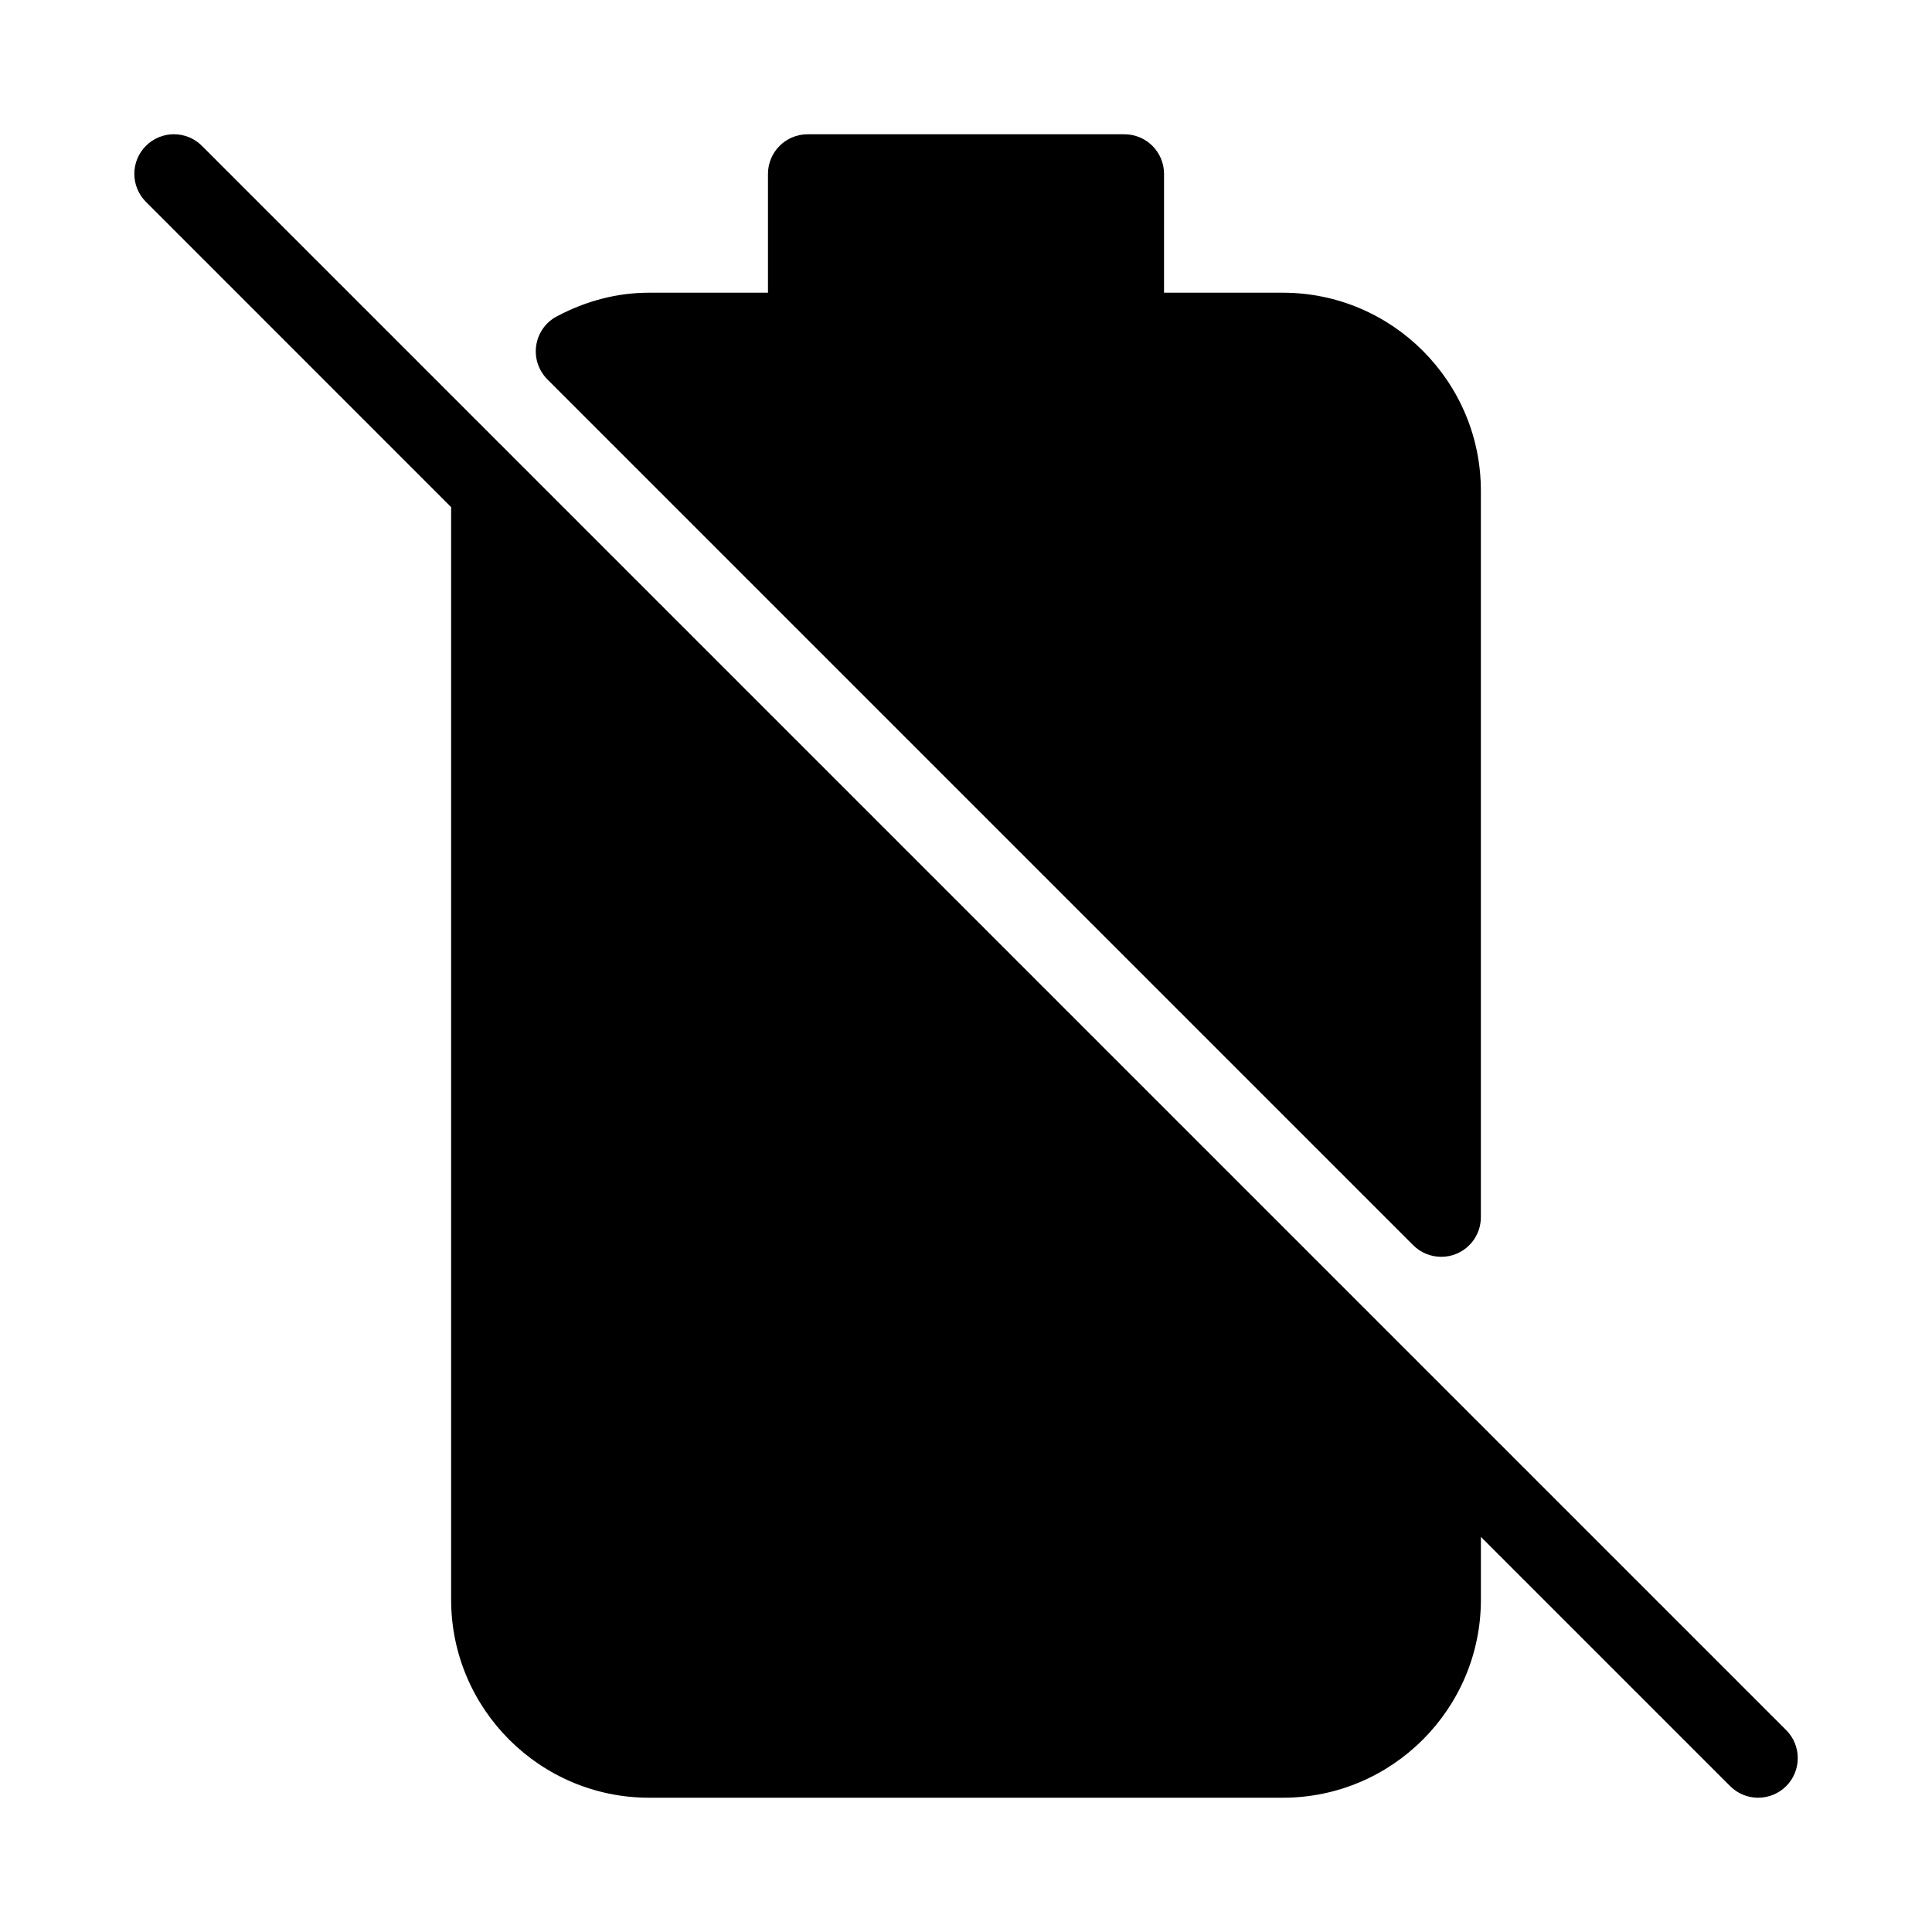 <?xml version="1.0" encoding="UTF-8"?>
<!-- Uploaded to: SVG Repo, www.svgrepo.com, Generator: SVG Repo Mixer Tools -->
<svg fill="#000000" width="800px" height="800px" version="1.1" viewBox="144 144 512 512" xmlns="http://www.w3.org/2000/svg">
 <g>
  <path d="m518.52 474c2.016 2.016 4.703 3.066 7.43 3.066 1.344 0 2.731-0.25 4.008-0.797 3.926-1.617 6.488-5.457 6.488-9.699v-192.52c0-28.926-23.531-52.48-52.48-52.48h-31.488l0.004-31.488c0-5.793-4.703-10.496-10.496-10.496h-83.969c-5.797 0-10.496 4.703-10.496 10.496v31.488h-31.488c-8.418 0-16.648 2.121-24.477 6.277-2.961 1.555-4.953 4.41-5.457 7.727-0.484 3.273 0.605 6.59 2.957 8.961z"/>
  <path d="m617.35 602.49-419.84-419.84c-4.094-4.094-10.746-4.094-14.84 0s-4.094 10.746 0 14.84l80.883 80.906v289.54c0 28.926 23.531 52.48 52.48 52.48h167.94c28.949 0 52.48-23.555 52.48-52.48v-16.648l66.043 66.043c2.055 2.059 4.738 3.086 7.426 3.086s5.375-1.027 7.43-3.066c4.098-4.113 4.098-10.746 0.004-14.859z"/>
 </g>
</svg>